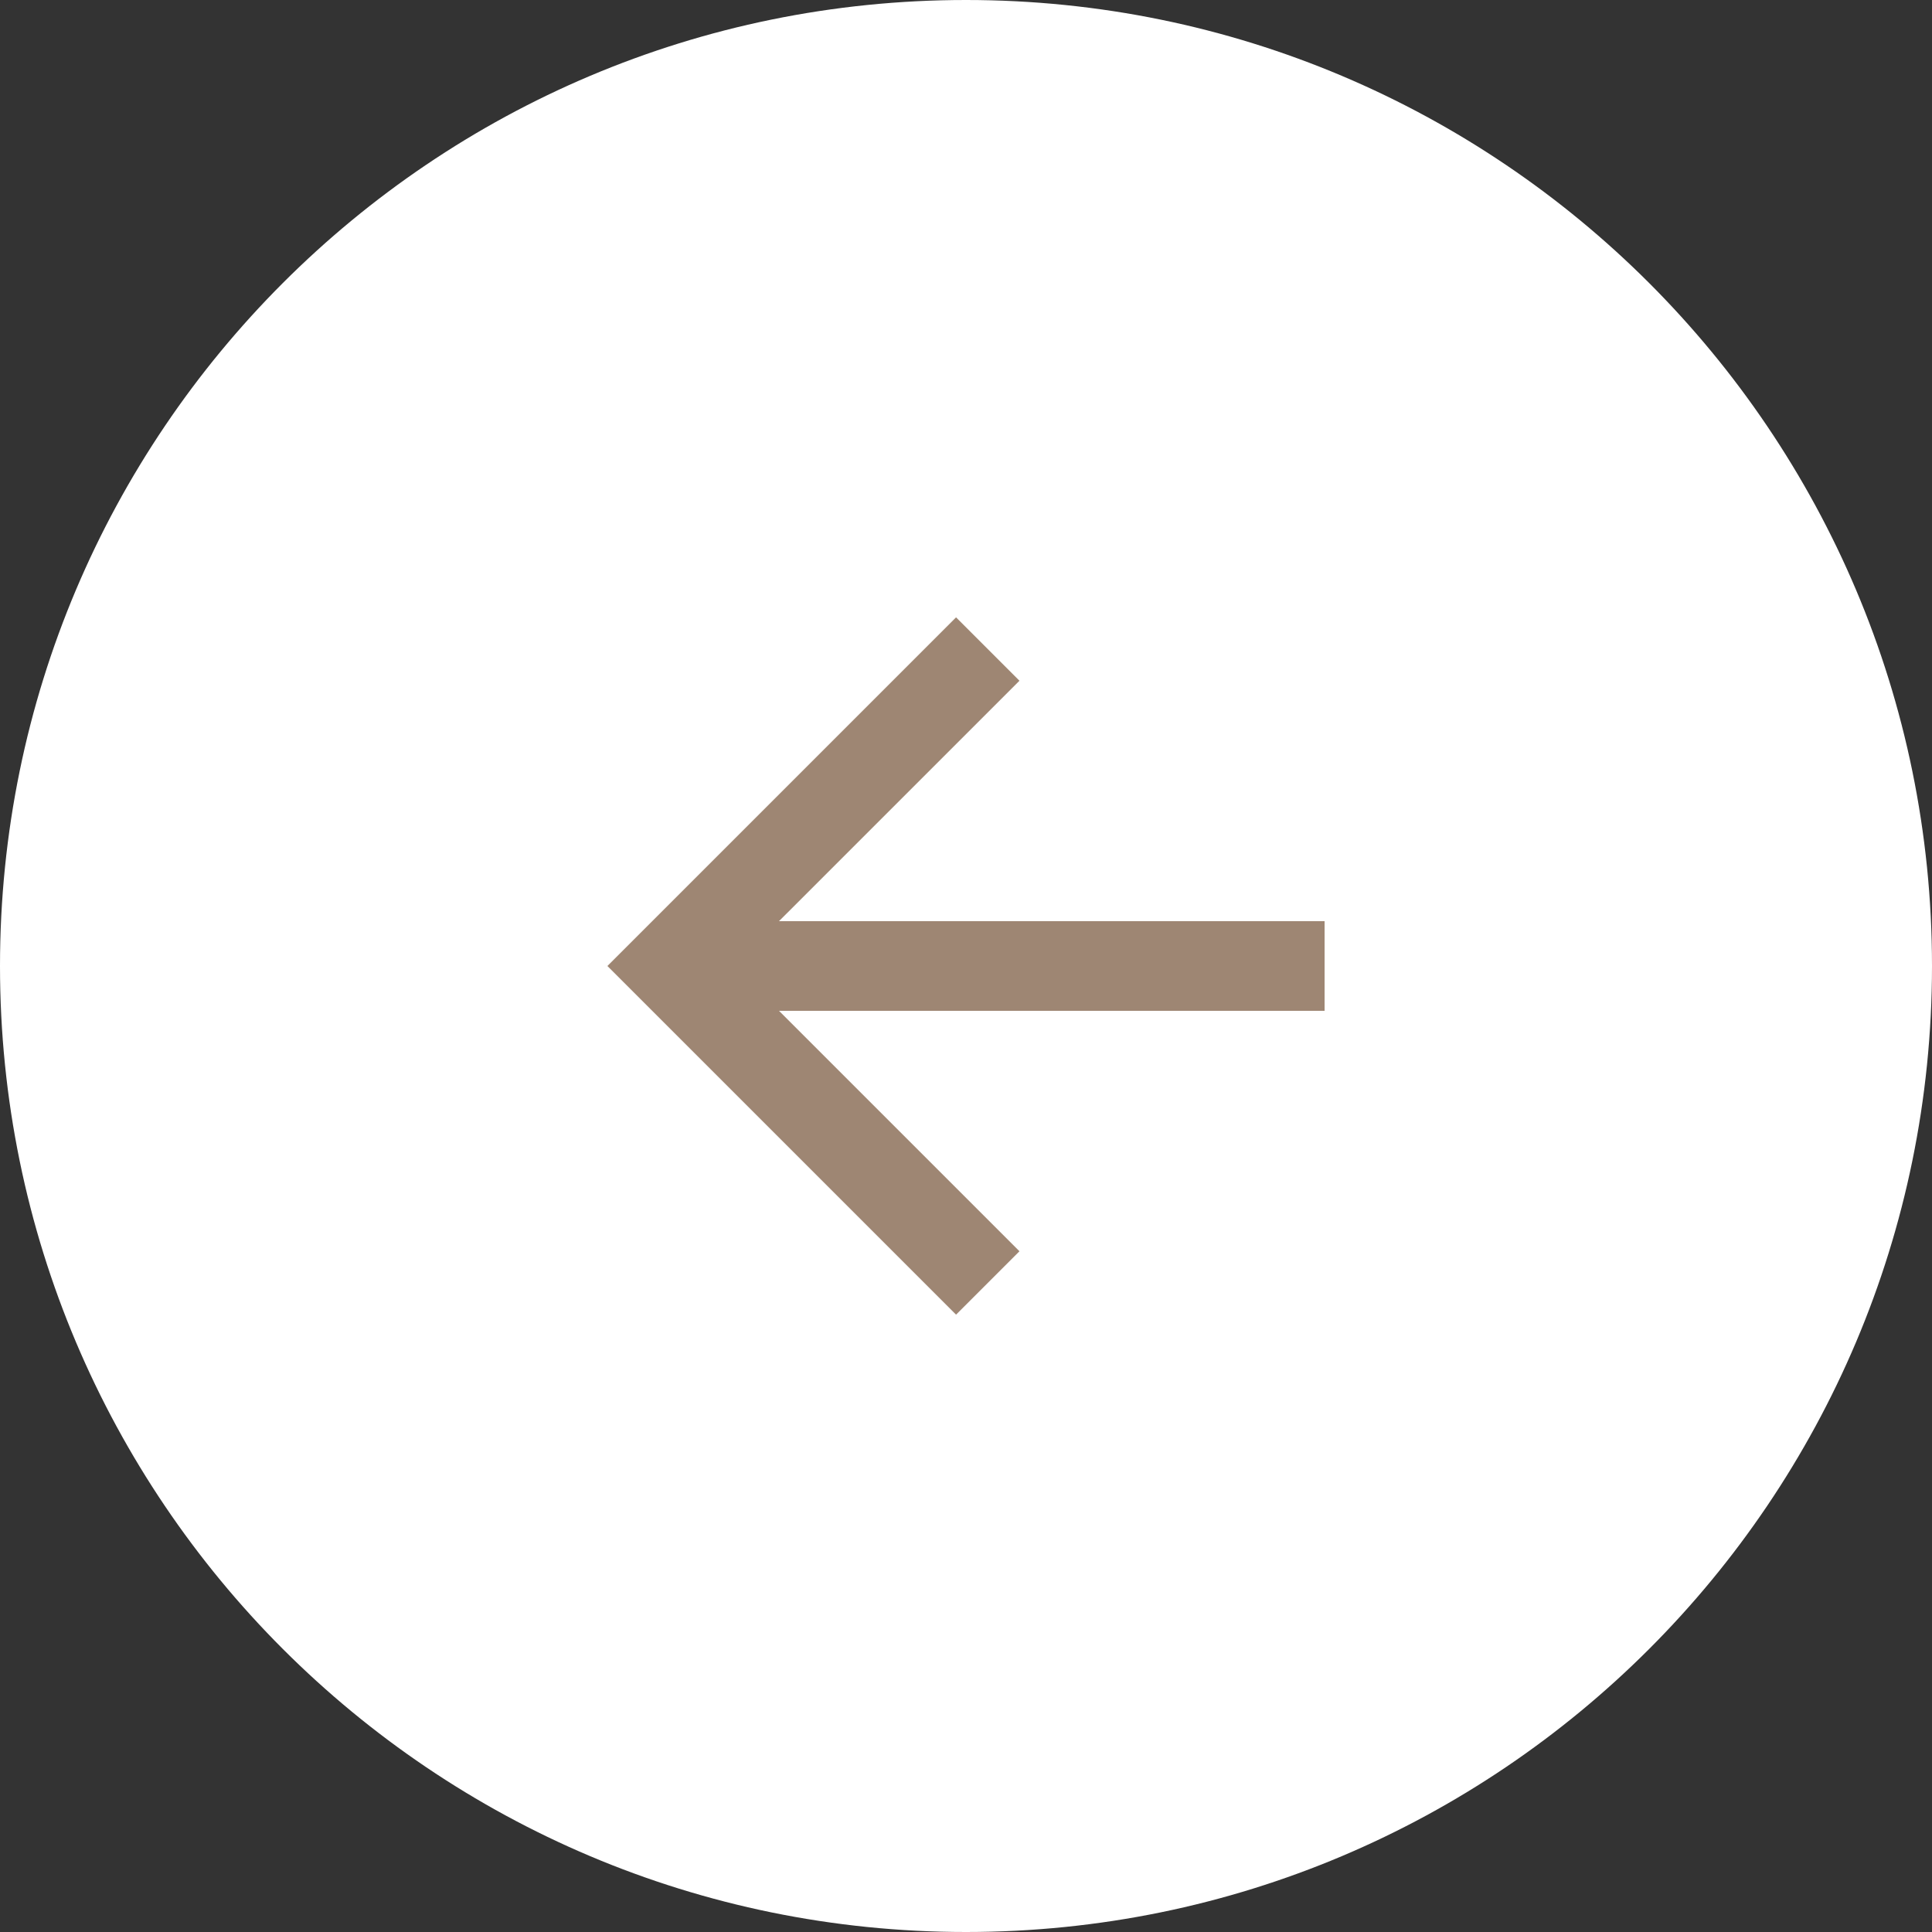 <?xml version="1.0" encoding="UTF-8"?> <svg xmlns="http://www.w3.org/2000/svg" width="48" height="48" viewBox="0 0 48 48" fill="none"><rect x="0" y="0" width="48" height="48" fill="#333333" stroke="none"/><g clip-path="url(#clip0_2110_1806)"><path d="M0 24C0 10.745 10.745 0 24 0C37.255 0 48 10.745 48 24C48 37.255 37.255 48 24 48C10.745 48 0 37.255 0 24Z" fill="white"></path><path d="M19.354 25.113H32.909V22.886H19.354L25.328 16.913L23.753 15.338L15.091 24L23.753 32.662L25.328 31.087L19.354 25.113Z" fill="#9E8673"></path></g><defs><clipPath id="clip0_2110_1806"><rect width="48" height="48" fill="white" transform="matrix(-1 0 0 1 48 0)"></rect></clipPath></defs></svg> 